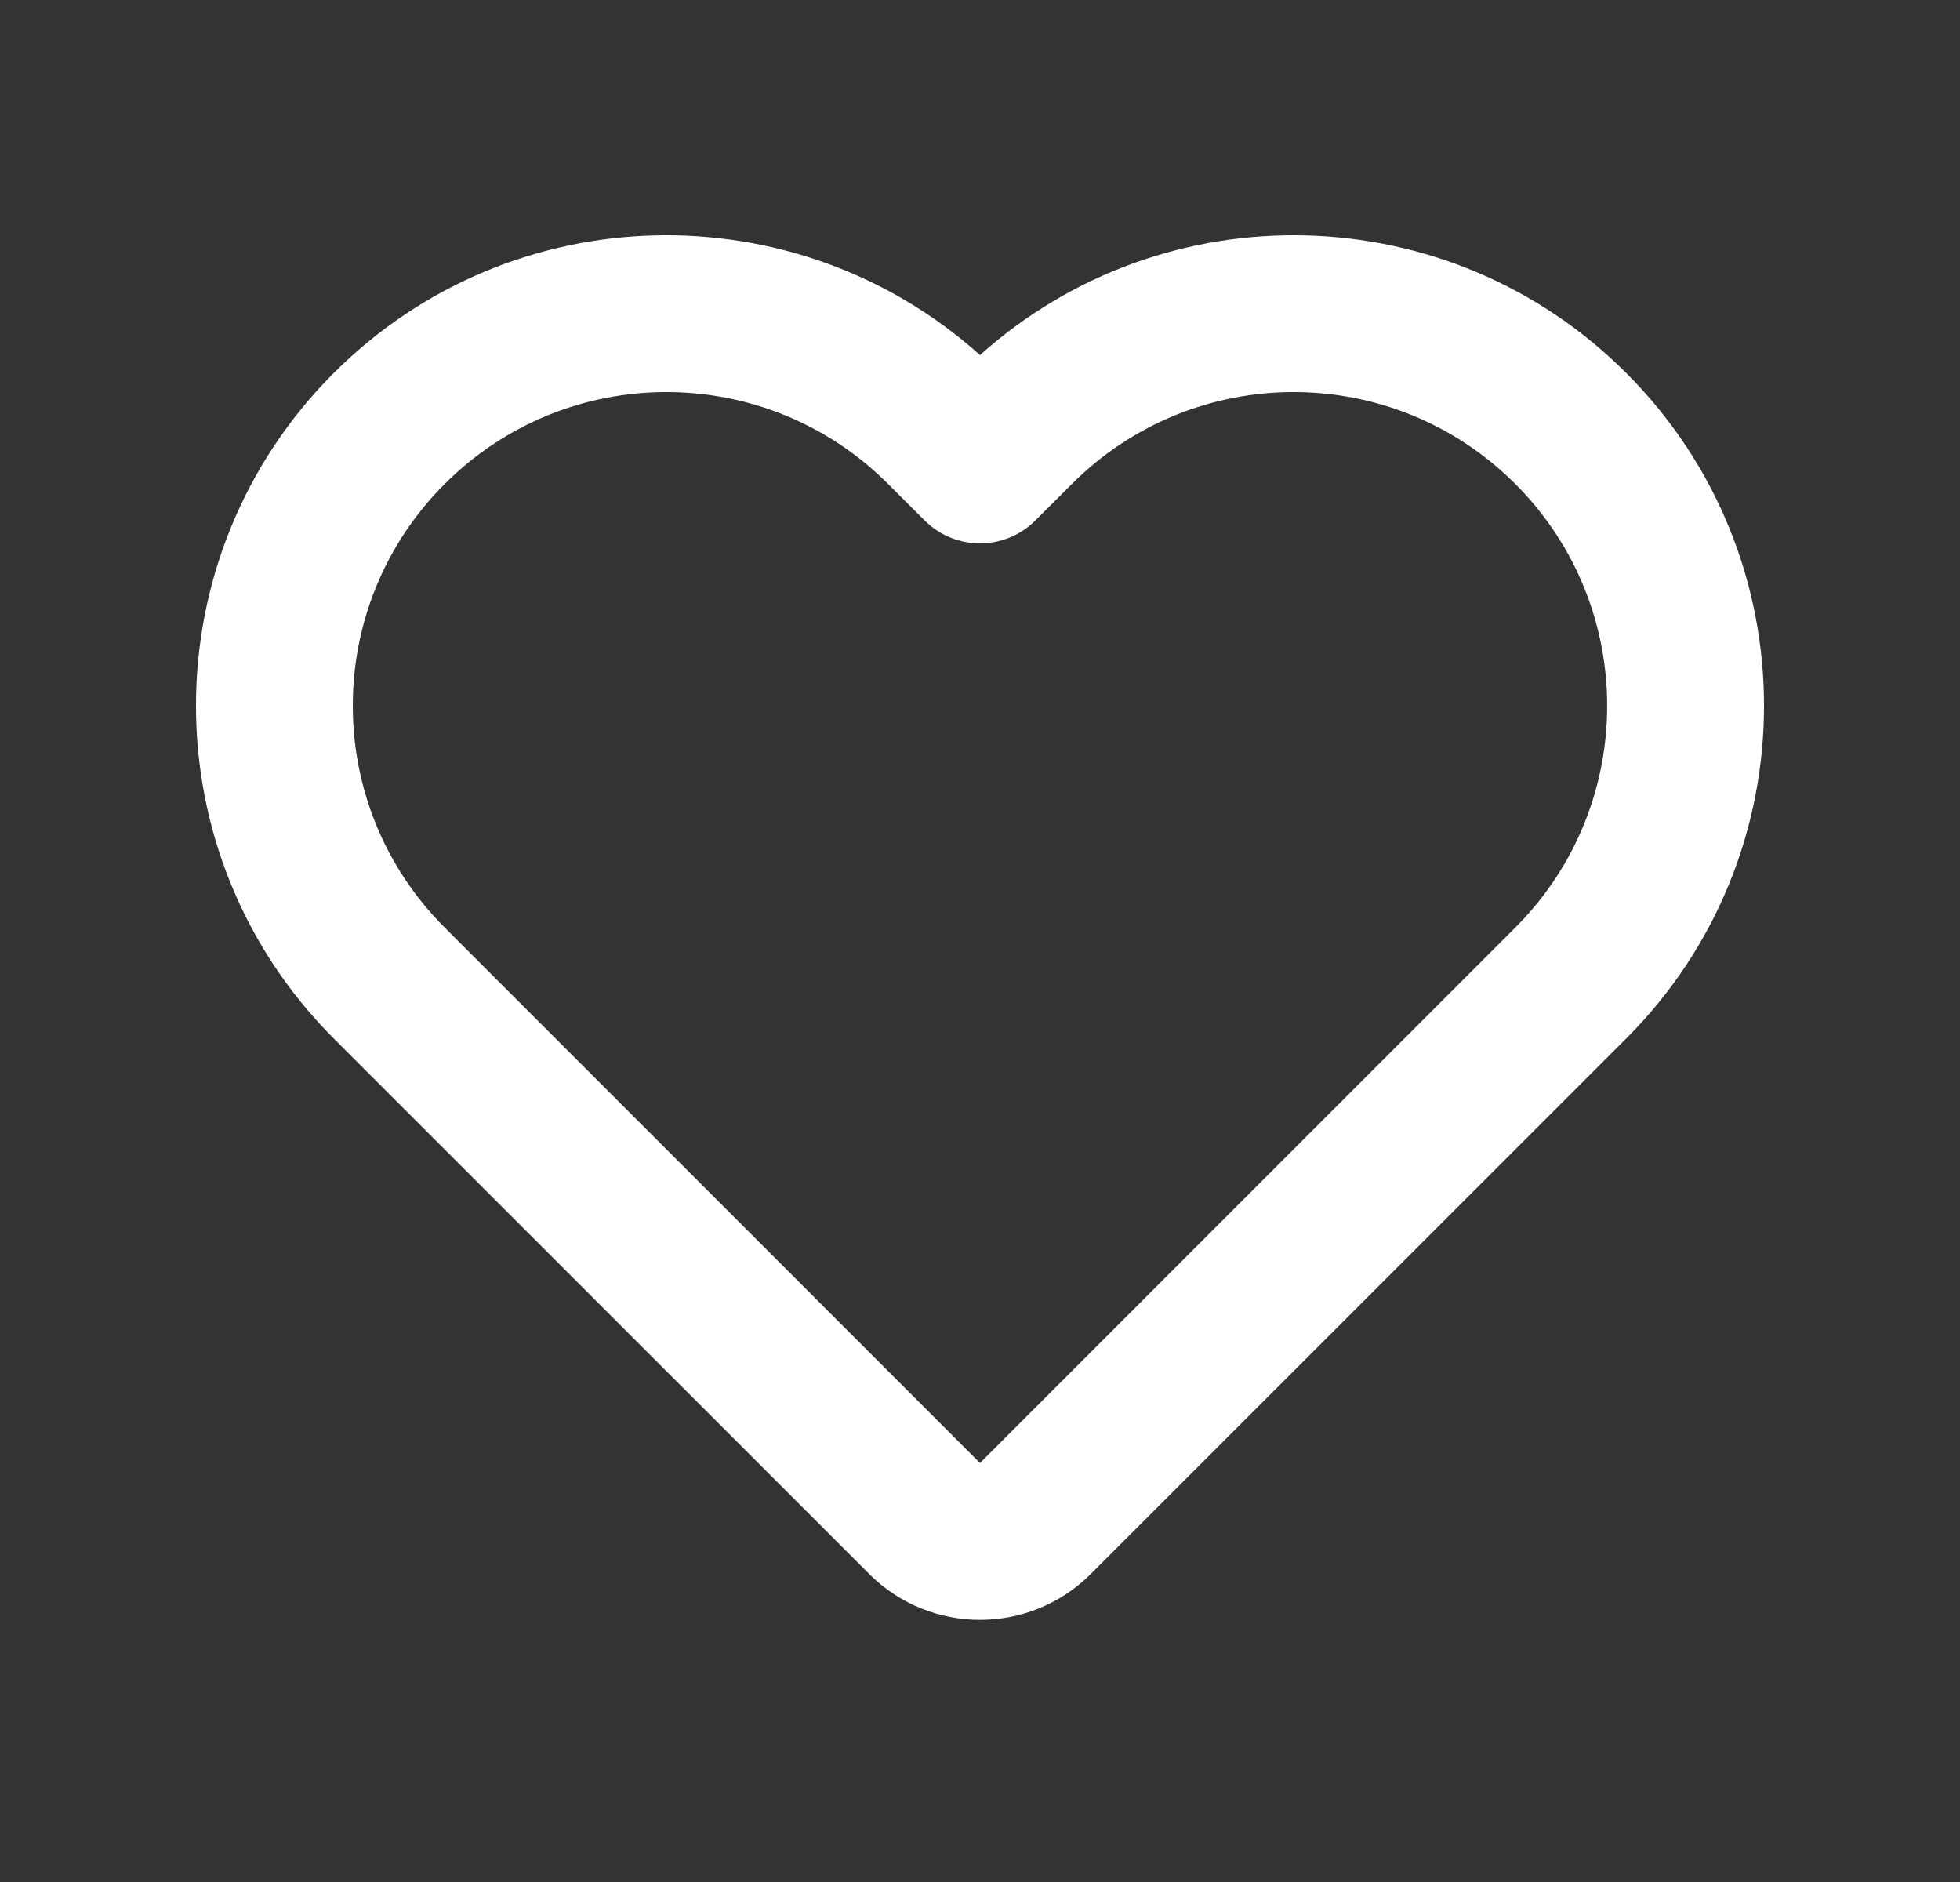 <svg width="25" height="24" viewBox="0 0 25 24" fill="none" xmlns="http://www.w3.org/2000/svg">
<rect x="0" y="0" width="25" height="24" fill="#333333" stroke="none"/>
<path d="M12.5 4.528C10.144 2.417 6.521 2.493 4.257 4.757C1.914 7.101 1.914 10.899 4.257 13.243L11.086 20.071C11.867 20.852 13.133 20.852 13.914 20.071L20.743 13.243C23.086 10.899 23.086 7.101 20.743 4.757C18.479 2.493 14.856 2.417 12.5 4.528ZM11.328 6.172L11.793 6.636C12.183 7.027 12.817 7.027 13.207 6.636L13.672 6.172C15.234 4.609 17.766 4.609 19.328 6.172C20.89 7.734 20.89 10.266 19.328 11.828L12.5 18.657L5.672 11.828C4.109 10.266 4.109 7.734 5.672 6.172C7.234 4.609 9.766 4.609 11.328 6.172Z" fill="white"/>
</svg>
